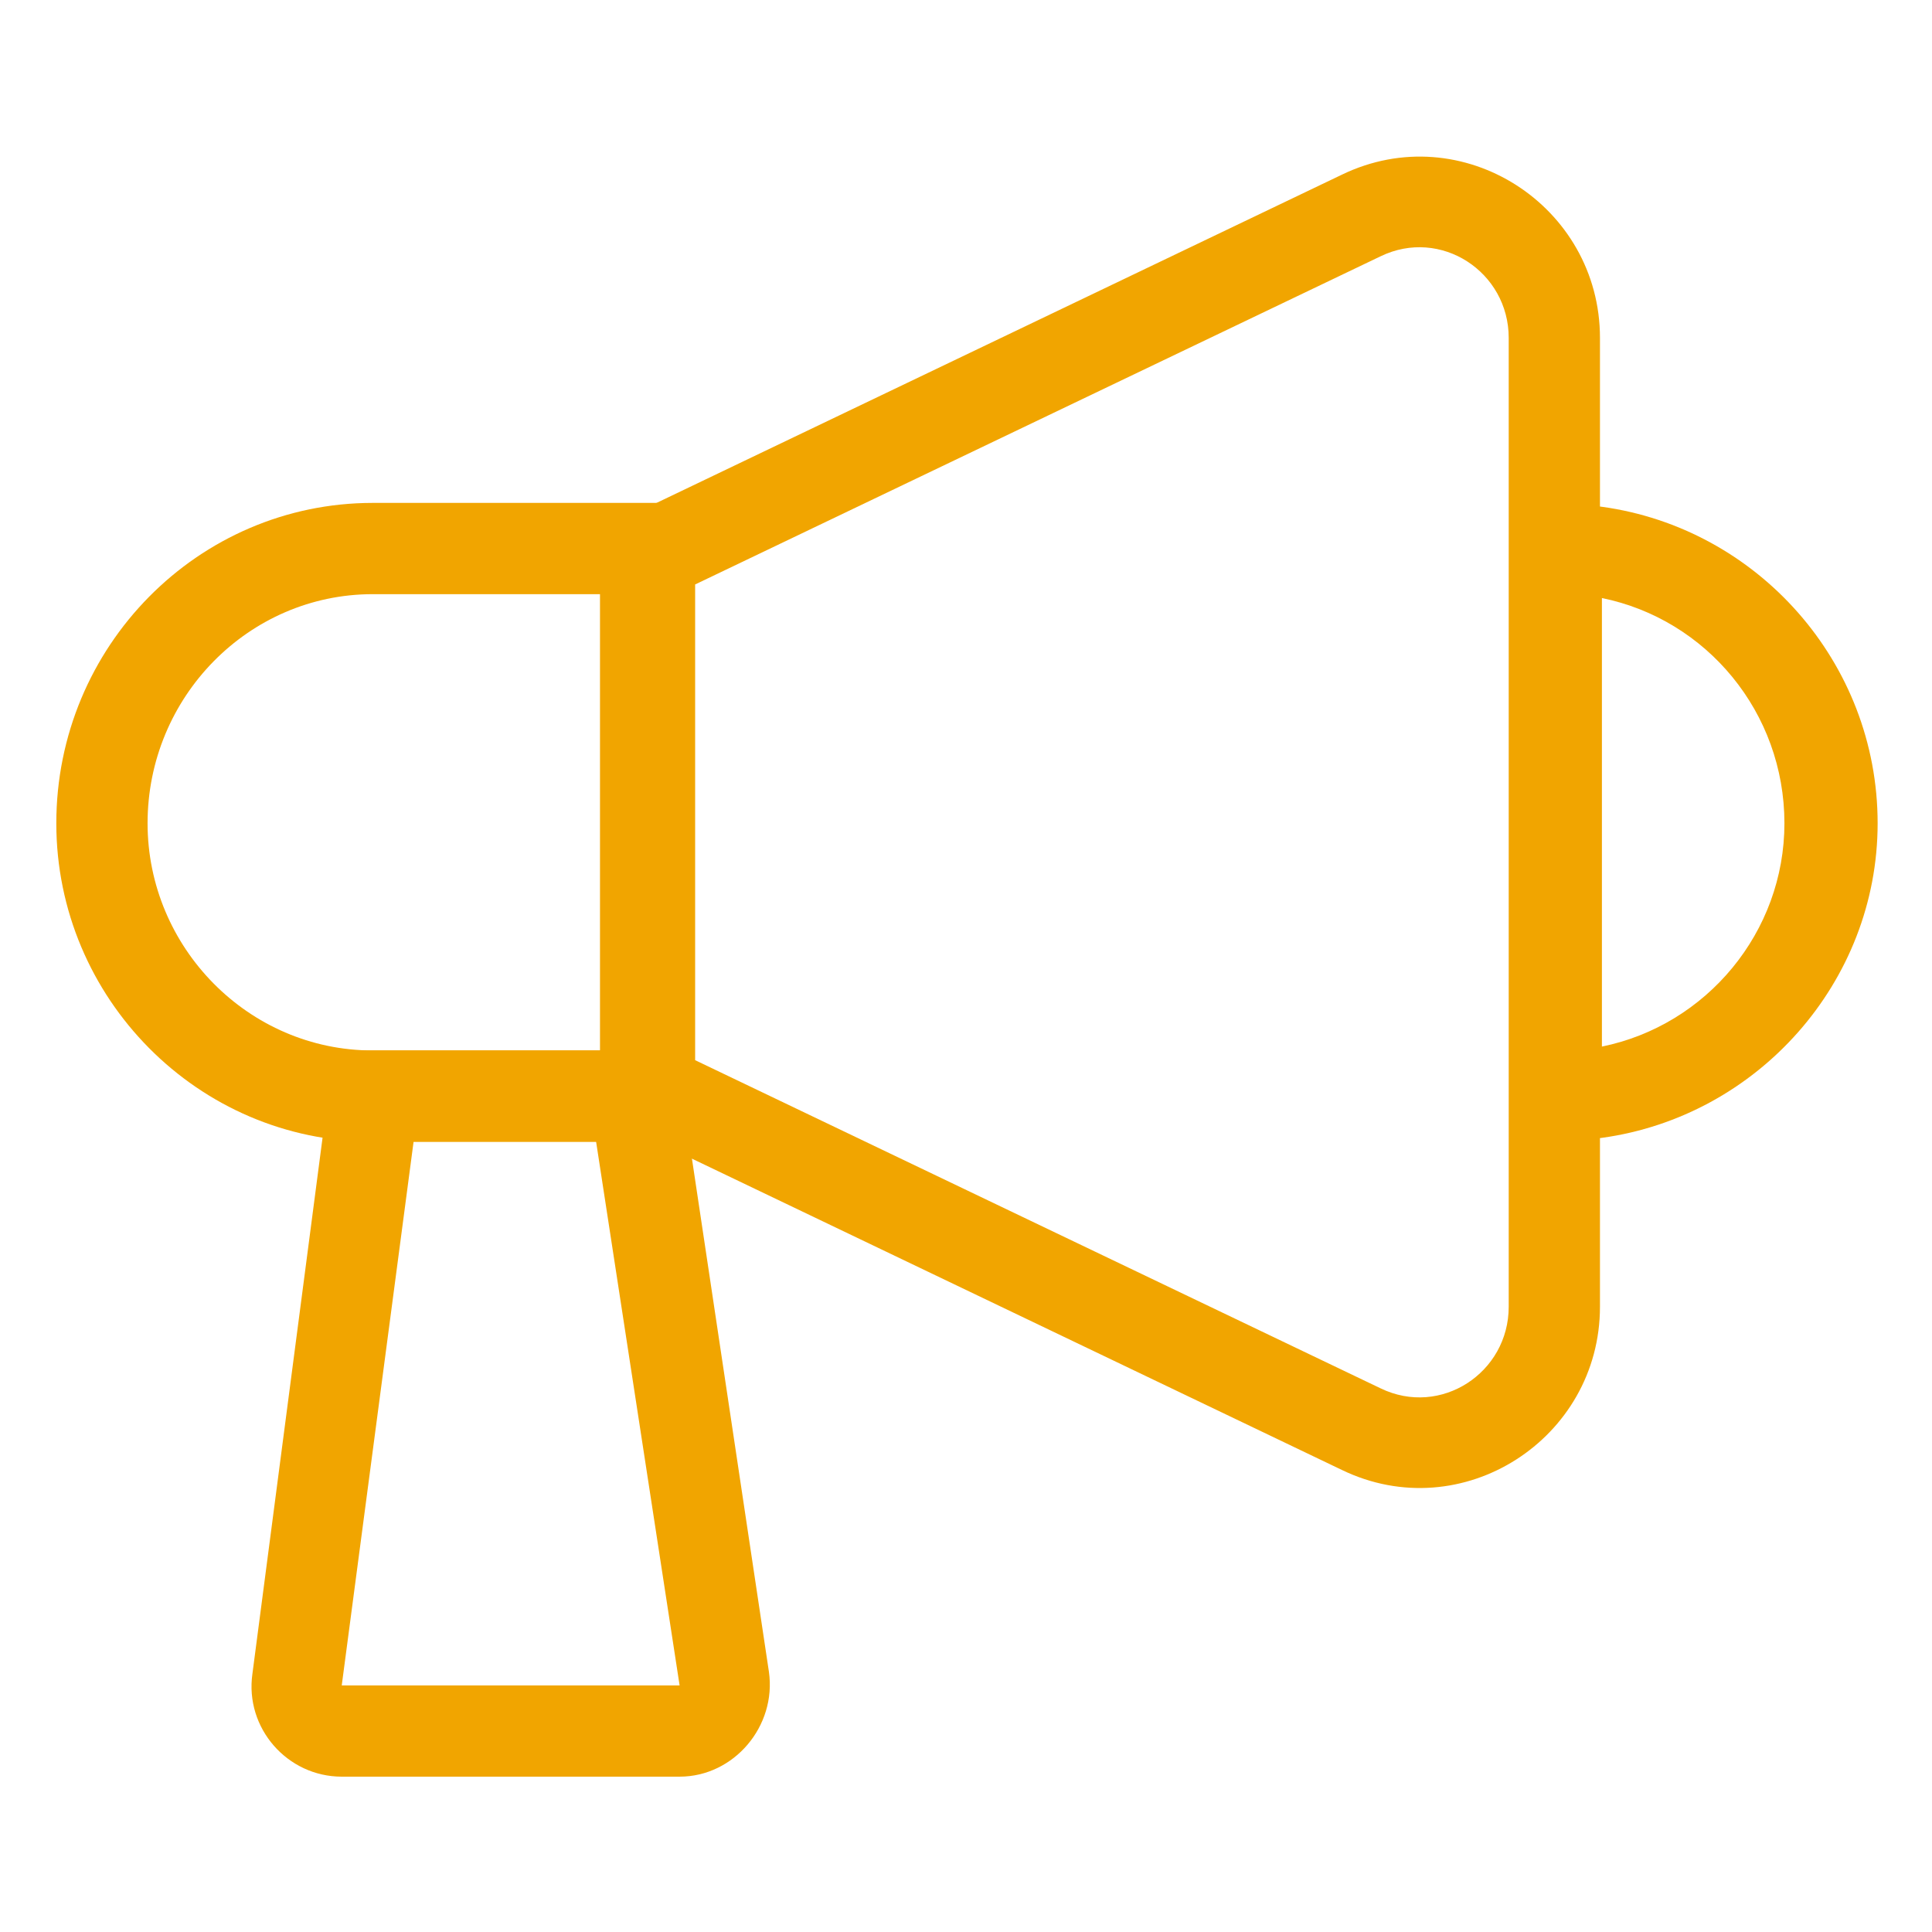 <?xml version="1.0" encoding="UTF-8"?>
<!-- Creator: CorelDRAW -->
<svg xmlns="http://www.w3.org/2000/svg" xmlns:xlink="http://www.w3.org/1999/xlink" xmlns:xodm="http://www.corel.com/coreldraw/odm/2003" xml:space="preserve" width="65px" height="65px" version="1.1" style="shape-rendering:geometricPrecision; text-rendering:geometricPrecision; image-rendering:optimizeQuality; fill-rule:evenodd; clip-rule:evenodd" viewBox="0 0 9.95 9.95">
 <defs>
  <style type="text/css">
   <![CDATA[
    .fil0 {fill:none}
    .fil1 {fill:#F1A500}
   ]]>
  </style>
 </defs>
 <g id="Camada_x0020_1">
  <rect class="fil0" width="9.95" height="9.95"></rect>
  <g id="_2530230823040">
   <path class="fil1" d="M3.58 3.01l0 2.45 3.53 1.69c0.31,0.15 0.66,-0.08 0.66,-0.42l0 -4.99c0,-0.34 -0.35,-0.57 -0.66,-0.42l-3.53 1.69zm-0.47 2.74l3.8 1.82c0.62,0.3 1.33,-0.16 1.33,-0.84l0 -4.99c0,-0.68 -0.71,-1.14 -1.33,-0.84l-3.8 1.82 0 3.03z"></path>
   <path class="fil1" d="M3.09 3.06l-1.17 0c-0.64,0 -1.16,0.53 -1.16,1.18 0,0.64 0.52,1.17 1.16,1.17l1.17 0 0 -2.35zm-1.17 -0.47c-0.9,0 -1.63,0.74 -1.63,1.65 0,0.9 0.73,1.64 1.63,1.64l1.64 0 0 -3.29 -1.64 0z"></path>
   <path class="fil1" d="M2.13 5.88l-0.37 2.8 1.74 0 -0.43 -2.8 -0.94 0zm1.35 -0.47l-1.76 0 -0.42 3.21c-0.04,0.28 0.18,0.53 0.46,0.53l1.74 0c0.28,0 0.5,-0.26 0.46,-0.54l-0.48 -3.2z"></path>
   <path class="fil1" d="M8.25 2.61c-0.08,-0.01 -0.16,-0.02 -0.24,-0.02l-0.23 0 0 3.29 0.23 0c0.08,0 0.16,-0.01 0.24,-0.02 0.8,-0.11 1.42,-0.8 1.42,-1.62 0,-0.83 -0.62,-1.52 -1.42,-1.63zm0 2.78c0.54,-0.11 0.94,-0.59 0.94,-1.15 0,-0.57 -0.4,-1.05 -0.94,-1.16l0 2.31z"></path>
  </g>
 </g>
</svg>
